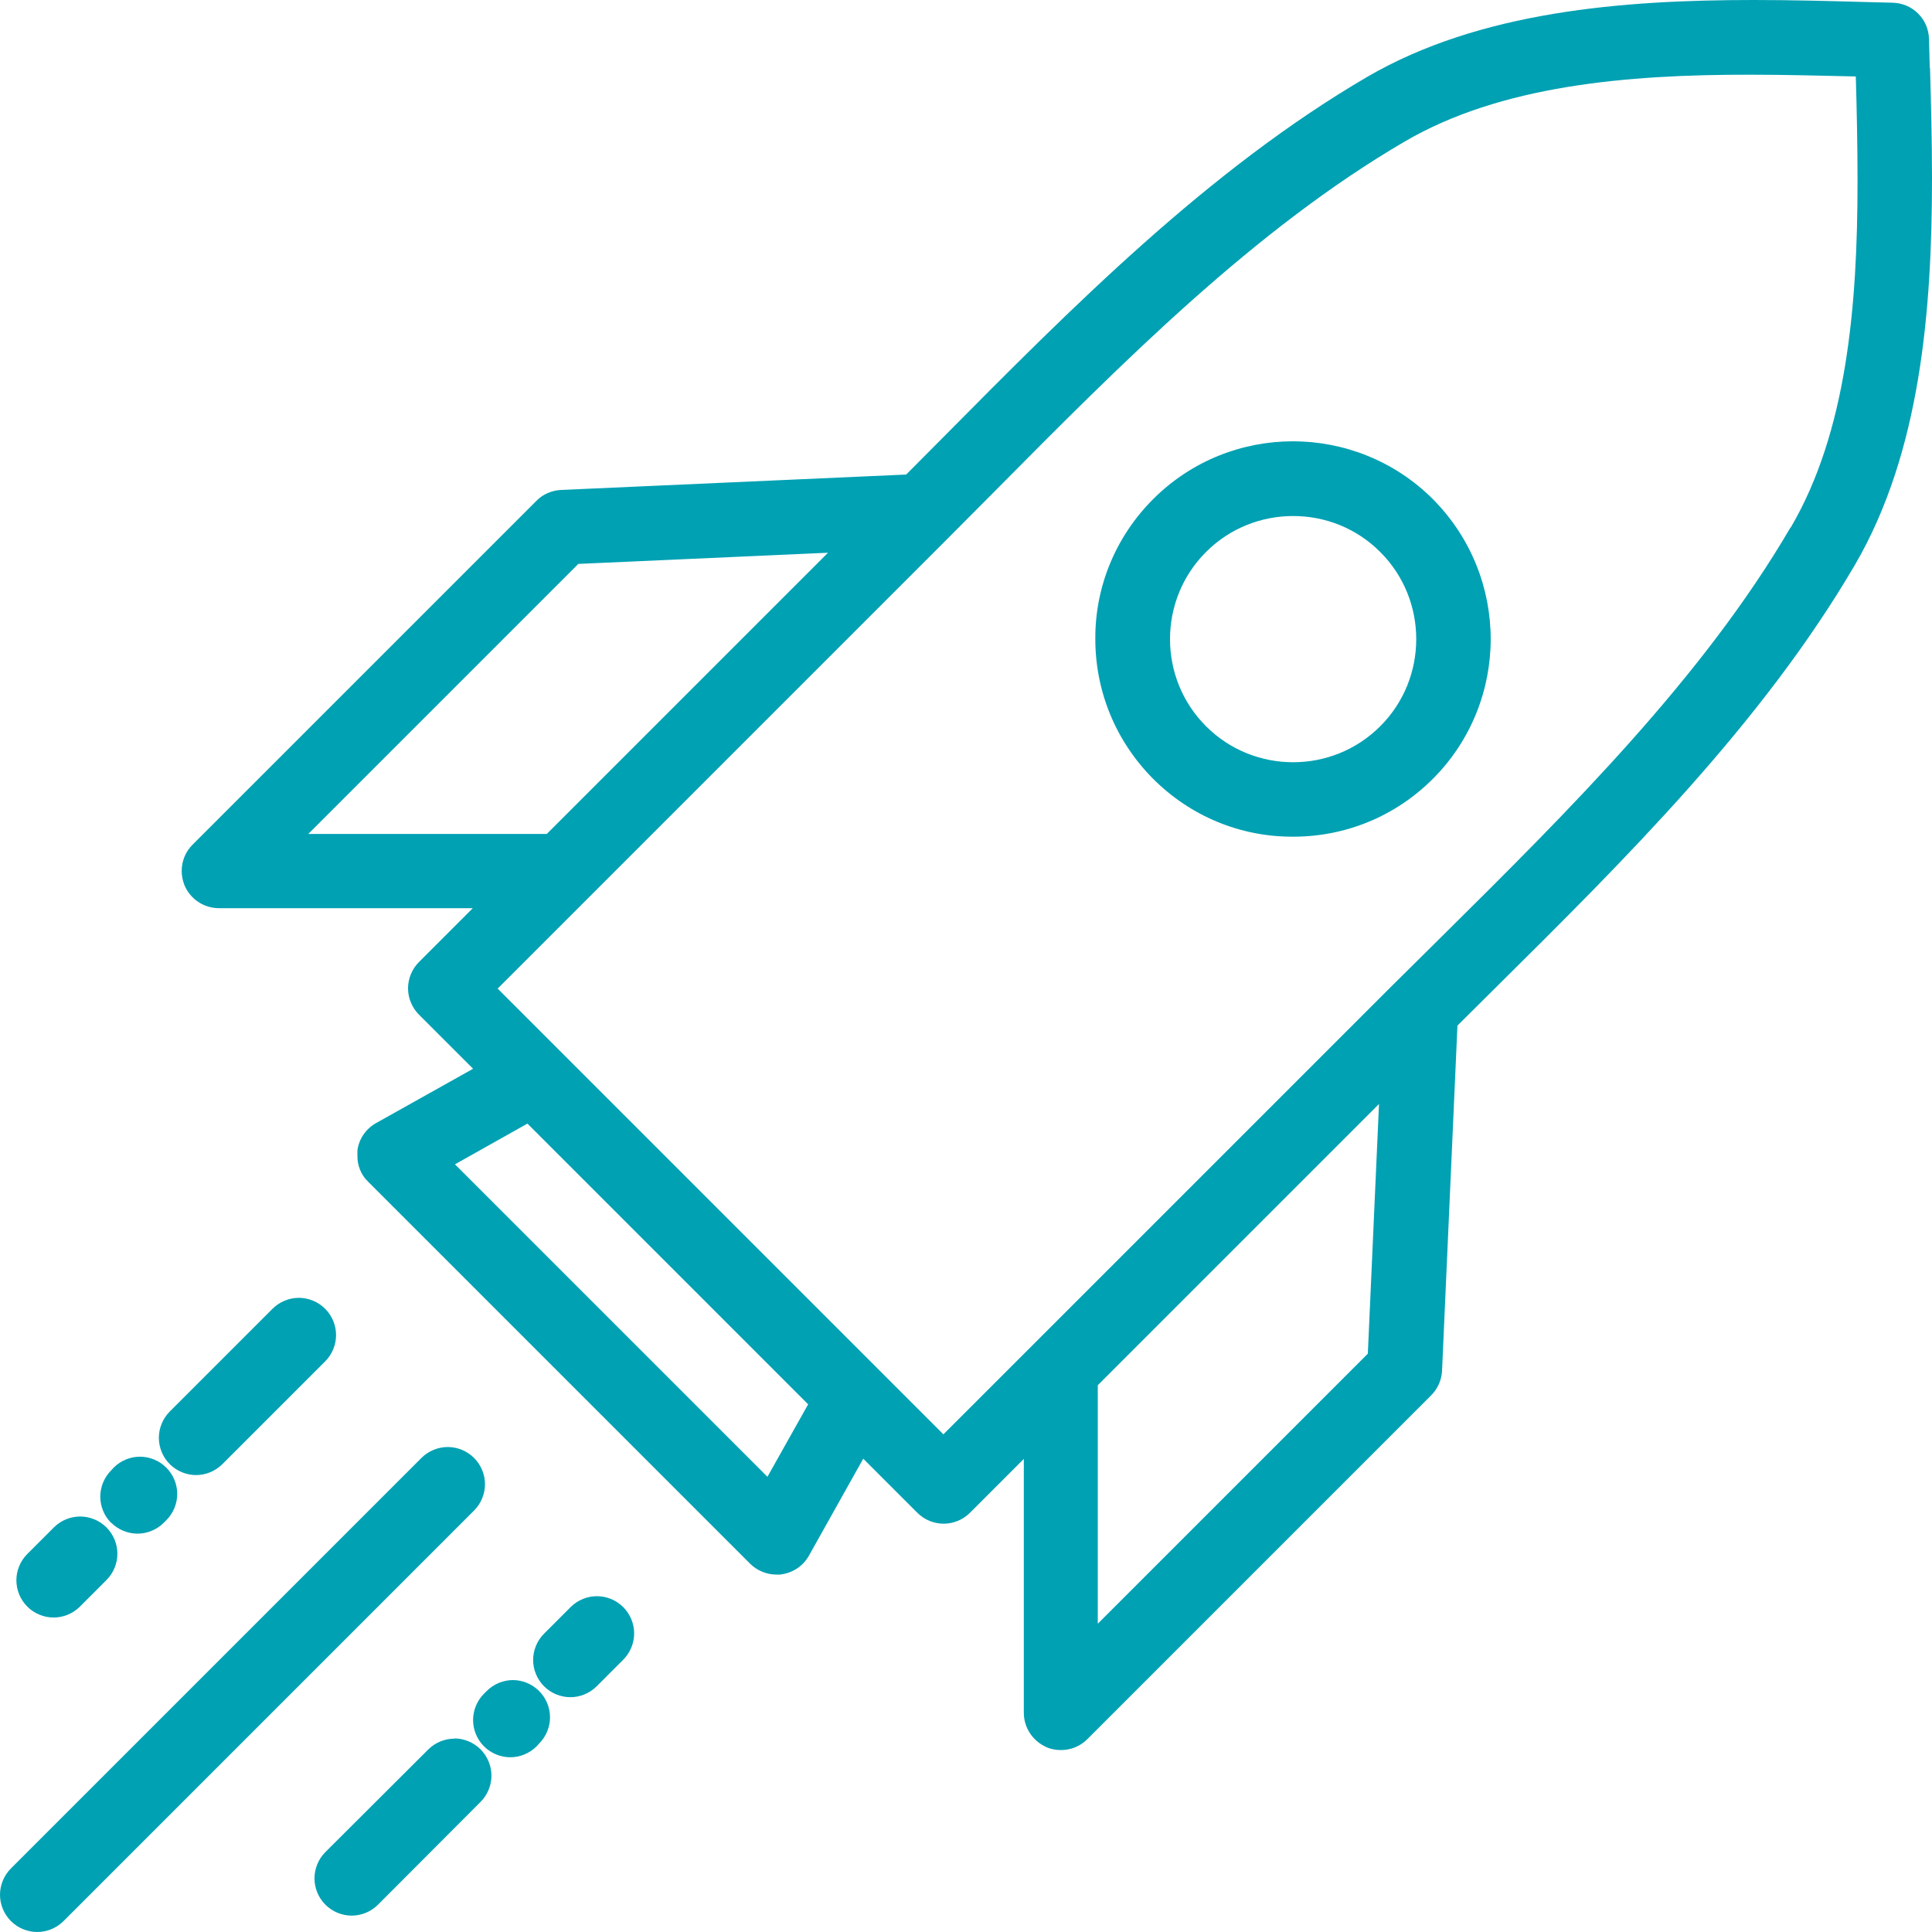 <?xml version="1.0" encoding="UTF-8"?> <svg xmlns="http://www.w3.org/2000/svg" width="75" height="75" viewBox="0 0 75 75" fill="none"><path d="M1.06 62.368C1.339 62.648 1.715 62.792 2.081 62.792C2.447 62.792 2.823 62.648 3.103 62.368L4.133 61.337C4.413 61.058 4.557 60.682 4.557 60.316C4.557 59.95 4.413 59.574 4.133 59.295C3.854 59.015 3.478 58.871 3.112 58.871C2.746 58.871 2.37 59.015 2.091 59.295L1.06 60.326C0.78 60.605 0.636 60.981 0.636 61.347C0.636 61.713 0.78 62.089 1.06 62.368ZM18.403 58.639C18.683 58.36 18.827 57.984 18.827 57.618C18.827 57.252 18.683 56.876 18.403 56.597C18.124 56.317 17.748 56.173 17.382 56.173C17.016 56.173 16.64 56.317 16.36 56.597L0.424 72.533C0.145 72.813 0 73.189 0 73.555C0 73.921 0.145 74.297 0.424 74.576C0.703 74.856 1.079 75 1.445 75C1.811 75 2.187 74.856 2.467 74.576L18.403 58.639ZM4.317 59.112C4.596 59.391 4.972 59.536 5.338 59.536C5.704 59.536 6.08 59.391 6.359 59.112L6.456 59.015C6.735 58.736 6.88 58.36 6.88 57.994C6.88 57.628 6.735 57.252 6.456 56.973C6.176 56.693 5.8 56.549 5.434 56.549C5.068 56.549 4.692 56.693 4.413 56.973L4.317 57.079C4.037 57.358 3.893 57.734 3.893 58.1C3.893 58.466 4.037 58.842 4.317 59.121V59.112ZM7.612 57.262C7.978 57.262 8.354 57.117 8.633 56.838L12.622 52.849C12.902 52.569 13.046 52.194 13.046 51.828C13.046 51.461 12.902 51.086 12.622 50.806C12.343 50.527 11.967 50.382 11.601 50.382C11.235 50.382 10.859 50.527 10.579 50.806L6.59 54.795C6.311 55.075 6.167 55.45 6.167 55.816C6.167 56.182 6.311 56.558 6.59 56.838C6.87 57.117 7.246 57.262 7.612 57.262ZM17.642 67.494C17.276 67.494 16.9 67.639 16.621 67.918L12.632 71.897C12.352 72.177 12.208 72.553 12.208 72.919C12.208 73.285 12.352 73.661 12.632 73.94C12.911 74.22 13.287 74.364 13.653 74.364C14.019 74.364 14.395 74.22 14.674 73.94L18.654 69.951C18.933 69.672 19.078 69.296 19.078 68.93C19.078 68.564 18.933 68.188 18.654 67.909C18.374 67.629 17.998 67.485 17.632 67.485L17.642 67.494ZM19.916 65.22C19.55 65.22 19.174 65.365 18.895 65.644L18.788 65.75C18.509 66.03 18.365 66.405 18.365 66.772C18.365 67.138 18.509 67.513 18.788 67.793C19.068 68.072 19.444 68.217 19.81 68.217C20.176 68.217 20.552 68.072 20.831 67.793L20.927 67.687C21.207 67.407 21.352 67.032 21.352 66.666C21.352 66.299 21.207 65.924 20.927 65.644C20.648 65.365 20.272 65.22 19.906 65.22H19.916ZM74.913 2.64L74.884 1.513C74.865 0.742 74.249 0.125 73.478 0.106L72.36 0.077C71.001 0.039 69.556 0 68.082 0C63.004 0 57.454 0.434 53.07 2.987C46.894 6.6 41.624 11.919 36.556 17.035C36.093 17.507 35.631 17.96 35.178 18.422L21.775 19.02C21.419 19.039 21.072 19.184 20.822 19.444L7.477 32.788C7.197 33.068 7.053 33.434 7.053 33.81C7.053 33.993 7.091 34.185 7.159 34.359C7.381 34.898 7.91 35.255 8.498 35.255H18.355L16.264 37.346C15.985 37.625 15.84 38.001 15.84 38.367C15.84 38.733 15.985 39.109 16.264 39.389L18.365 41.489L14.597 43.599C14.202 43.821 13.932 44.216 13.875 44.659V44.852C13.865 45.227 14.009 45.603 14.289 45.873L29.117 60.701C29.387 60.971 29.763 61.125 30.139 61.125H30.302L30.322 61.116H30.341C30.794 61.048 31.179 60.788 31.401 60.393L33.511 56.626L35.611 58.726C35.891 59.006 36.267 59.15 36.633 59.15C36.999 59.15 37.375 59.006 37.654 58.726L39.745 56.635V66.492C39.745 67.08 40.102 67.6 40.641 67.832C40.815 67.909 41.007 67.937 41.19 67.937C41.566 67.937 41.932 67.793 42.212 67.513L55.556 54.169C55.816 53.909 55.961 53.571 55.98 53.215L56.578 39.812C57.04 39.35 57.503 38.897 57.965 38.435C63.081 33.367 68.4 28.096 72.013 21.92C74.566 17.536 75 11.996 75 6.908C75 5.434 74.962 3.989 74.923 2.63L74.913 2.64ZM11.967 32.374L22.45 21.891L32.143 21.457L21.226 32.374H11.967ZM29.792 57.329L17.661 45.199L20.475 43.618L31.372 54.516L29.792 57.329ZM53.099 52.55L42.616 63.033V53.774L53.533 42.857L53.099 52.55ZM69.508 20.475C66.116 26.285 60.952 31.42 55.922 36.402C55.267 37.047 54.622 37.693 53.976 38.329L36.623 55.681L19.319 38.377L36.671 21.024C37.307 20.388 37.953 19.733 38.608 19.078C43.589 14.048 48.725 8.884 54.535 5.492C58.245 3.324 63.13 2.891 67.966 2.9C69.344 2.9 70.712 2.939 72.042 2.968C72.081 4.307 72.109 5.675 72.109 7.053C72.109 11.89 71.686 16.775 69.518 20.475H69.508ZM50.19 17.131C48.224 17.131 46.258 17.883 44.765 19.376C43.32 20.822 42.51 22.758 42.52 24.801C42.52 26.853 43.32 28.78 44.765 30.235C46.21 31.68 48.147 32.49 50.199 32.48C52.251 32.48 54.178 31.68 55.624 30.235C57.117 28.742 57.869 26.766 57.869 24.811C57.869 22.845 57.117 20.879 55.624 19.376C54.13 17.883 52.155 17.131 50.19 17.131ZM53.581 28.192C52.647 29.127 51.423 29.59 50.199 29.59C48.975 29.59 47.752 29.127 46.817 28.192C45.883 27.258 45.42 26.034 45.42 24.811C45.42 23.587 45.883 22.363 46.817 21.429C47.752 20.494 48.975 20.032 50.199 20.032C51.432 20.032 52.647 20.494 53.581 21.429C54.516 22.363 54.978 23.587 54.978 24.811C54.978 26.034 54.516 27.258 53.581 28.192ZM23.172 61.964C22.806 61.964 22.431 62.108 22.151 62.388L21.12 63.419C20.841 63.698 20.696 64.074 20.696 64.44C20.696 64.806 20.841 65.182 21.12 65.461C21.4 65.741 21.775 65.885 22.142 65.885C22.508 65.885 22.884 65.741 23.163 65.461L24.194 64.43C24.473 64.151 24.618 63.775 24.618 63.409C24.618 63.043 24.473 62.667 24.194 62.388C23.914 62.108 23.539 61.964 23.172 61.964Z" fill="#00A1B3"></path></svg> 